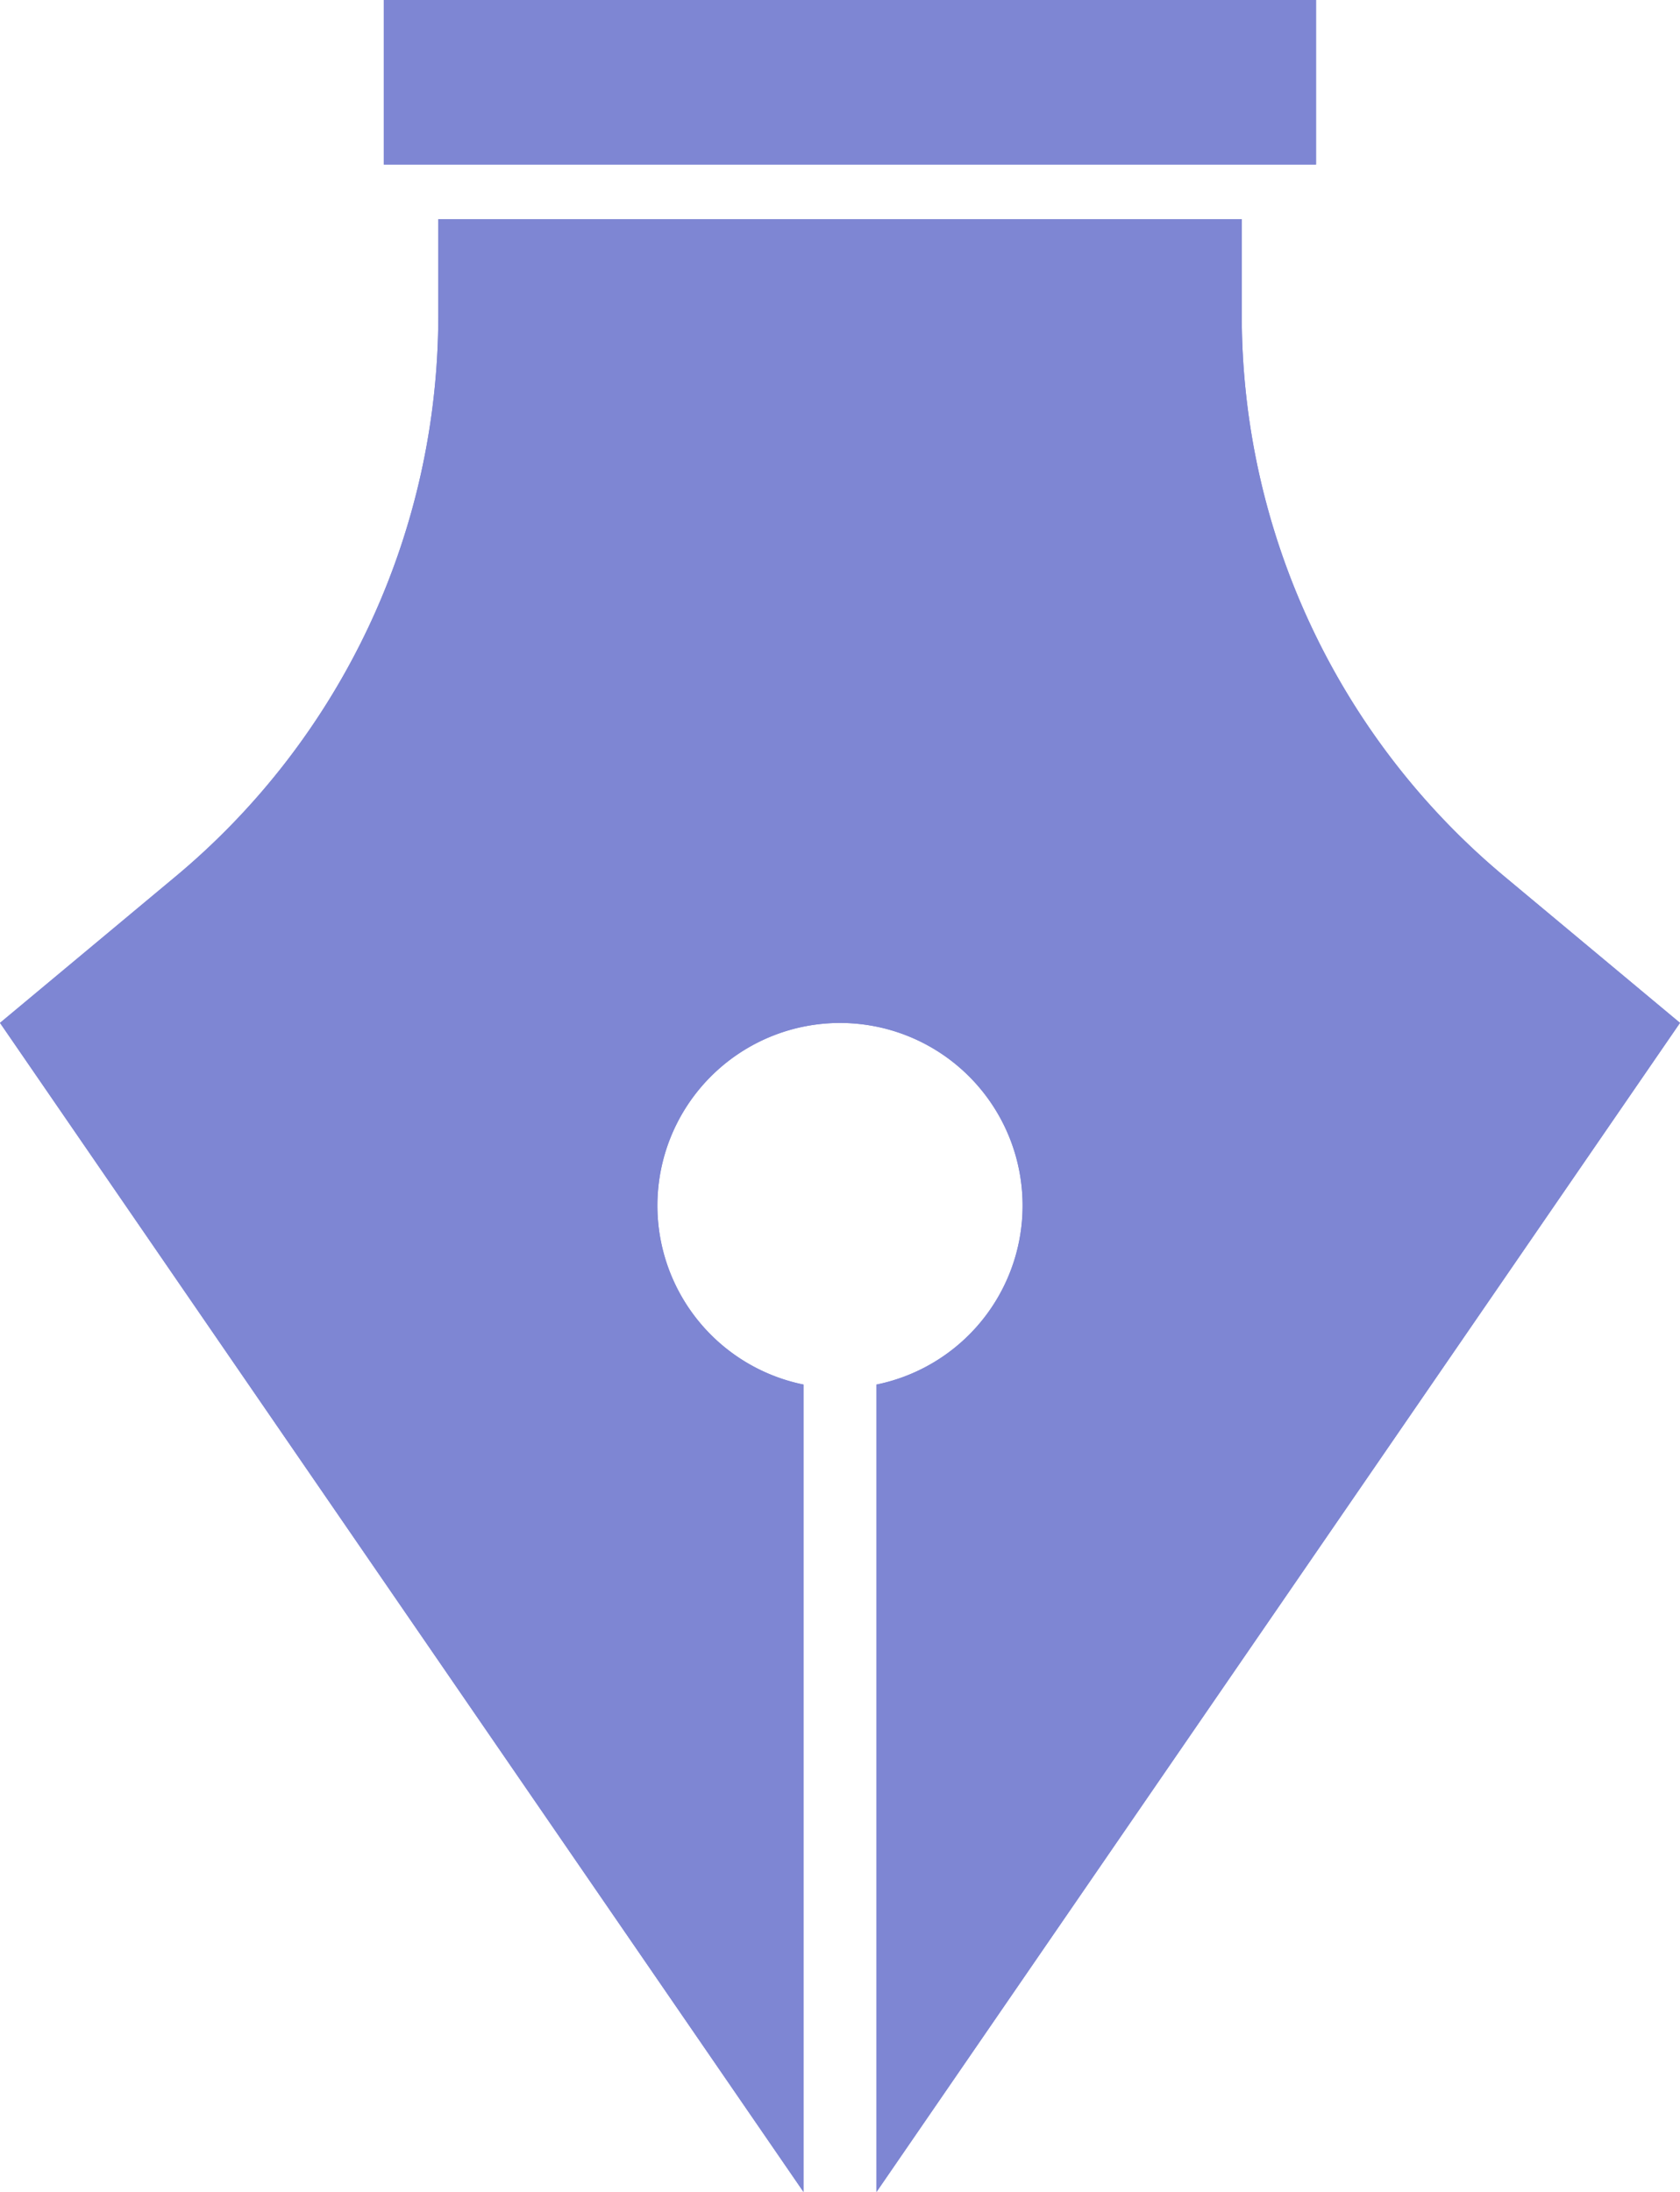 <svg xmlns="http://www.w3.org/2000/svg" width="30.638" height="39.963" viewBox="0 0 30.638 39.963">
  <g id="design-svgrepo-com" transform="translate(-4 -1)">
    <g id="Group_15430" data-name="Group 15430" transform="translate(4 1)">
      <rect id="Rectangle_7133" data-name="Rectangle 7133" width="17" height="3" transform="translate(7)" fill="#7e86d3"/>
      <path id="Path_36522" data-name="Path 36522" d="M31.439,15.986A13.32,13.32,0,0,1,26.646,5.753V4H11.993V5.753A13.32,13.32,0,0,1,7.2,15.986L4,18.653,18.653,39.967V25.247a3.33,3.33,0,1,1,1.332,0v14.72L34.638,18.653Z" transform="translate(-4 -0.004)" fill="#7e86d3"/>
    </g>
    <g id="Group_15431" data-name="Group 15431" transform="translate(4 1)">
      <rect id="Rectangle_7134" data-name="Rectangle 7134" width="17" height="3" transform="translate(7)" fill="#7e86d3"/>
      <path id="Path_36523" data-name="Path 36523" d="M31.439,15.986A13.32,13.32,0,0,1,26.646,5.753V4H11.993V5.753A13.32,13.32,0,0,1,7.2,15.986L4,18.653,18.653,39.967V25.247a3.33,3.33,0,1,1,1.332,0v14.72L34.638,18.653Z" transform="translate(-4 -0.004)" fill="#7e86d3"/>
    </g>
  </g>
</svg>
